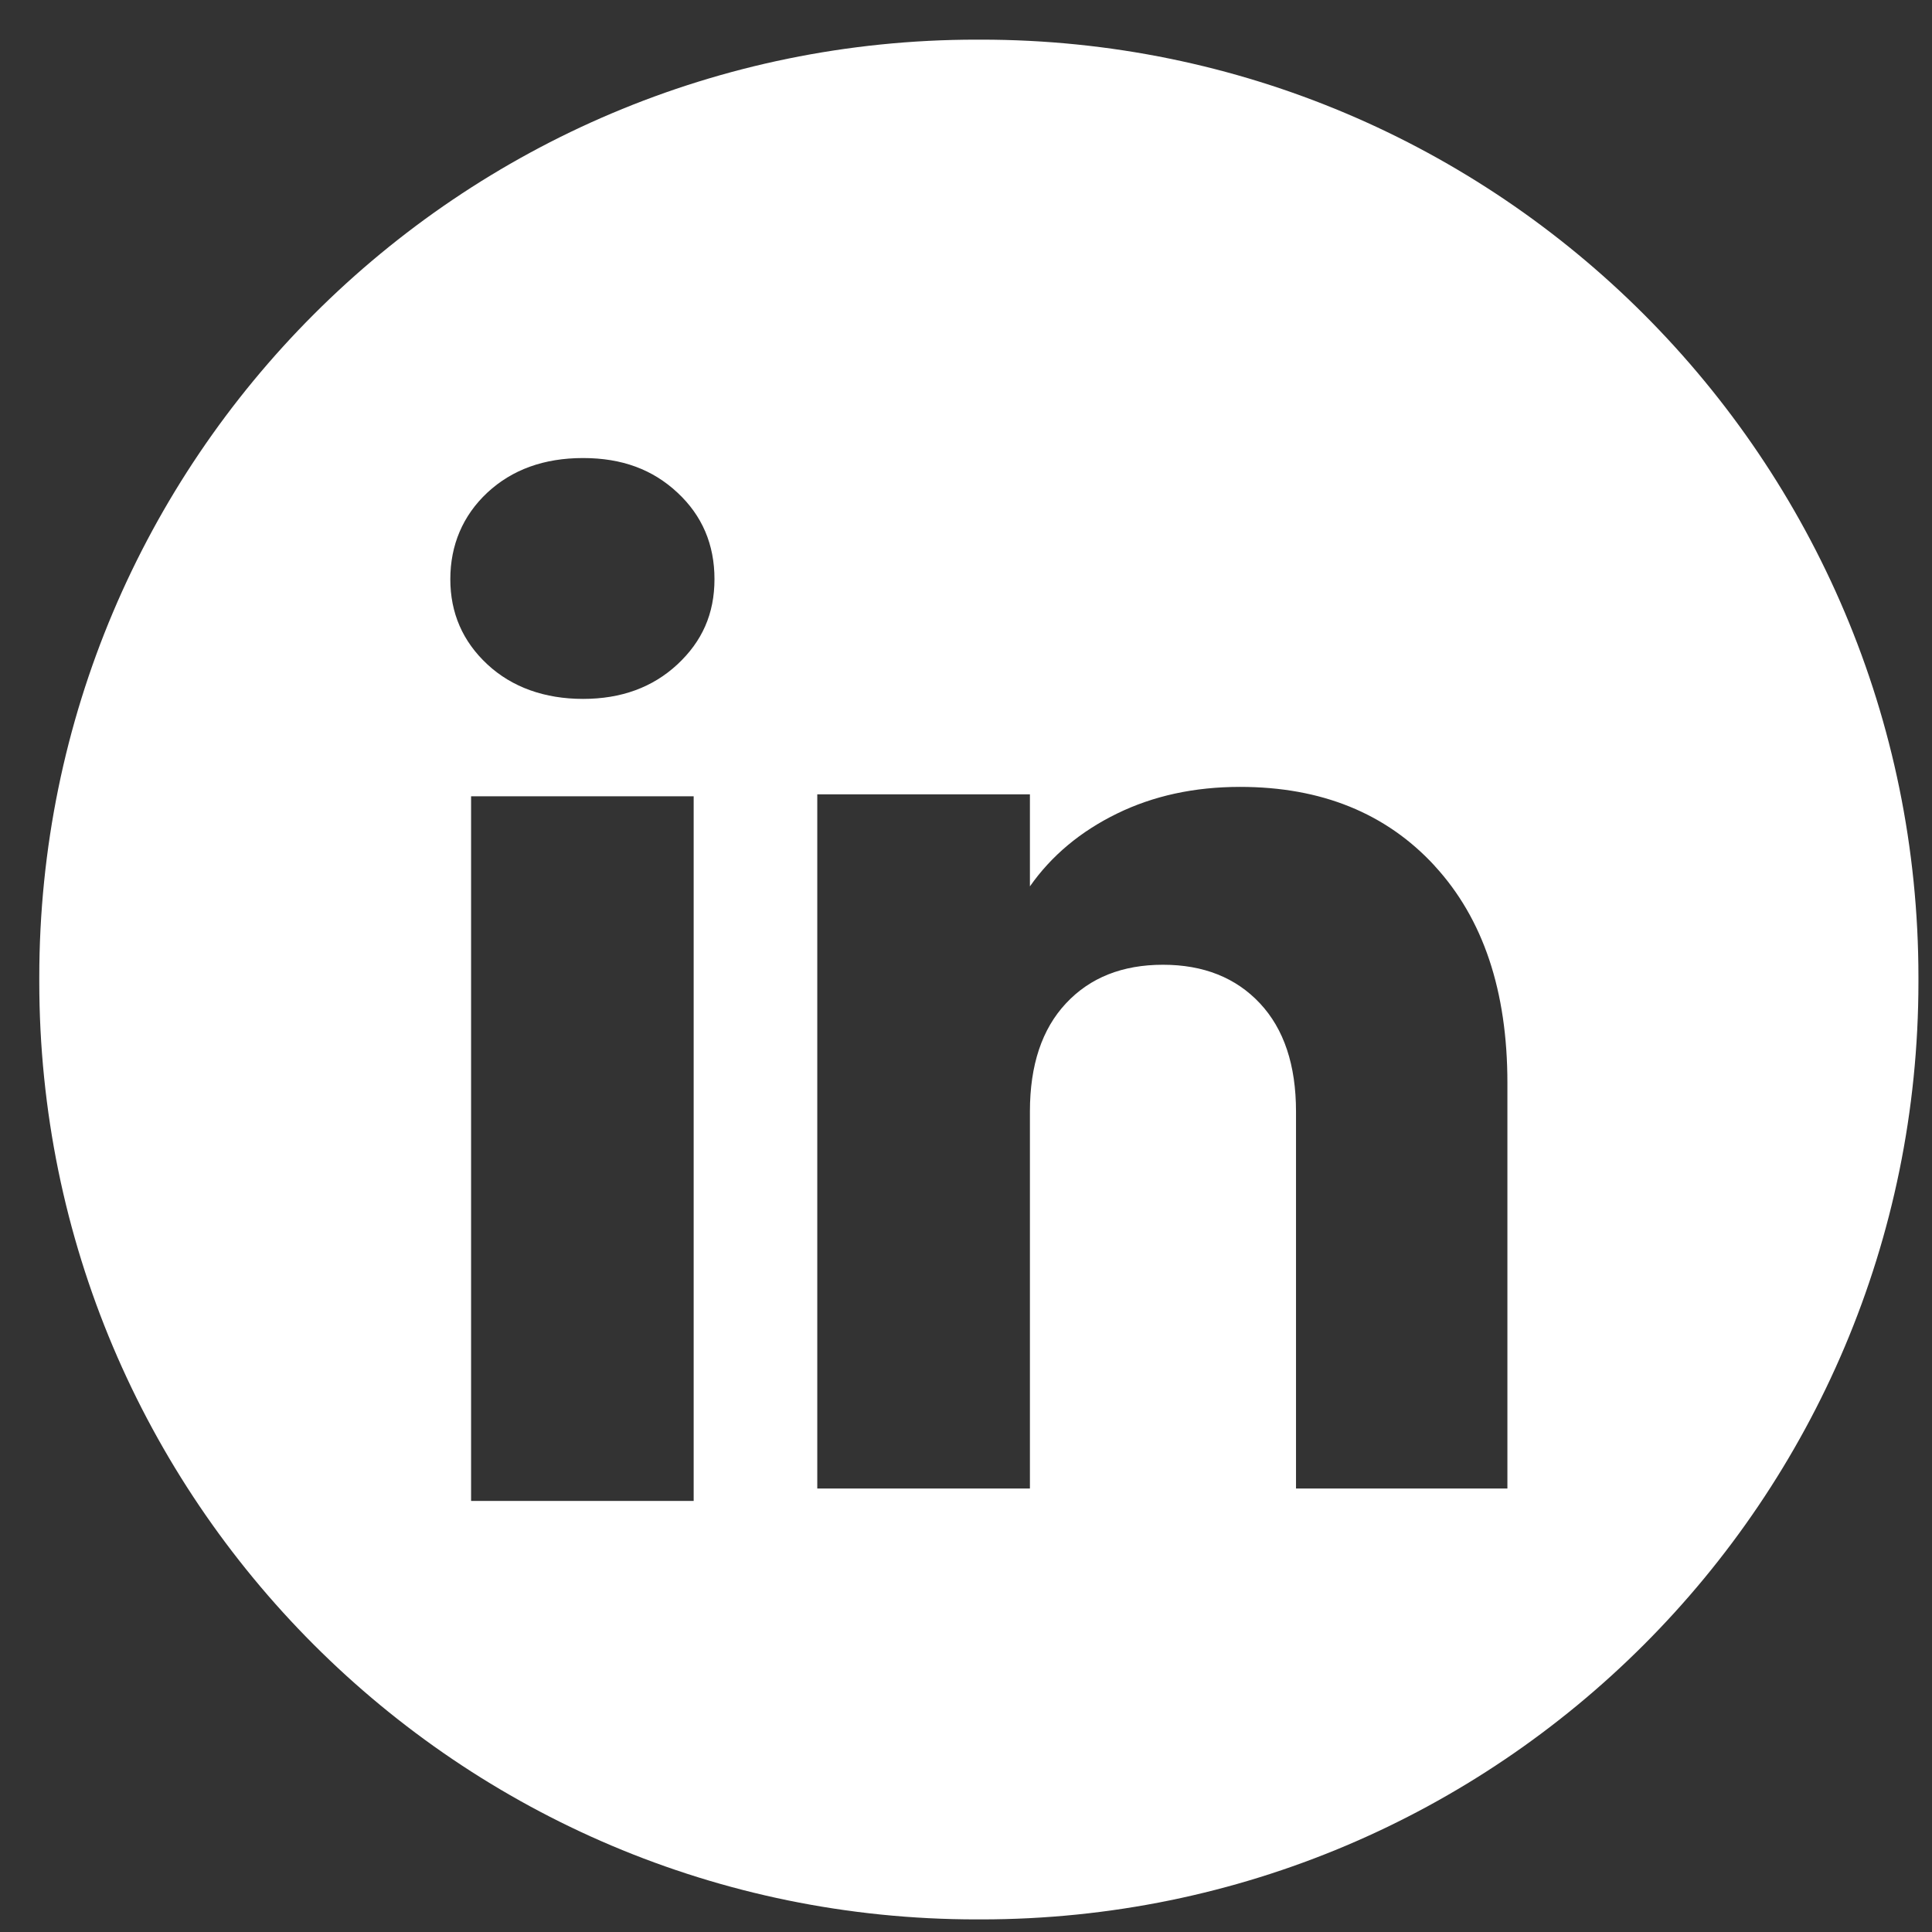 <?xml version="1.0" encoding="UTF-8"?> <svg xmlns="http://www.w3.org/2000/svg" width="48" height="48" viewBox="0 0 48 48" fill="none"><rect x="0" y="0" width="48" height="48" fill="#333333" stroke="none"/><path d="M24.372 0.985C37.235 0.985 47.663 11.416 47.663 24.282V24.389C47.663 37.256 37.235 47.687 24.372 47.687H24.266C11.403 47.687 0.976 37.256 0.976 24.389V24.282C0.976 11.416 11.403 0.985 24.266 0.985H24.372ZM11.704 37.29H17.234V19.784H11.704V37.29ZM30.809 19.55C29.675 19.55 28.656 19.771 27.75 20.214C26.844 20.657 26.123 21.259 25.588 22.022V19.735H20.305V36.982H25.588V27.616C25.588 26.462 25.887 25.566 26.484 24.928C27.081 24.288 27.886 23.969 28.894 23.969C29.901 23.969 30.706 24.29 31.303 24.928C31.9 25.566 32.199 26.462 32.199 27.616V36.982H37.451V26.905C37.451 24.618 36.849 22.822 35.644 21.513V21.511C34.44 20.204 32.827 19.55 30.809 19.55ZM14.486 11.38C13.516 11.38 12.724 11.667 12.109 12.238C11.496 12.81 11.188 13.548 11.188 14.389C11.188 15.23 11.495 15.936 12.109 16.507C12.724 17.078 13.538 17.364 14.486 17.364C15.435 17.364 16.215 17.078 16.83 16.507C17.443 15.936 17.751 15.251 17.751 14.389C17.751 13.527 17.445 12.809 16.83 12.238C16.217 11.666 15.456 11.38 14.486 11.38Z" fill="white"></path></svg> 